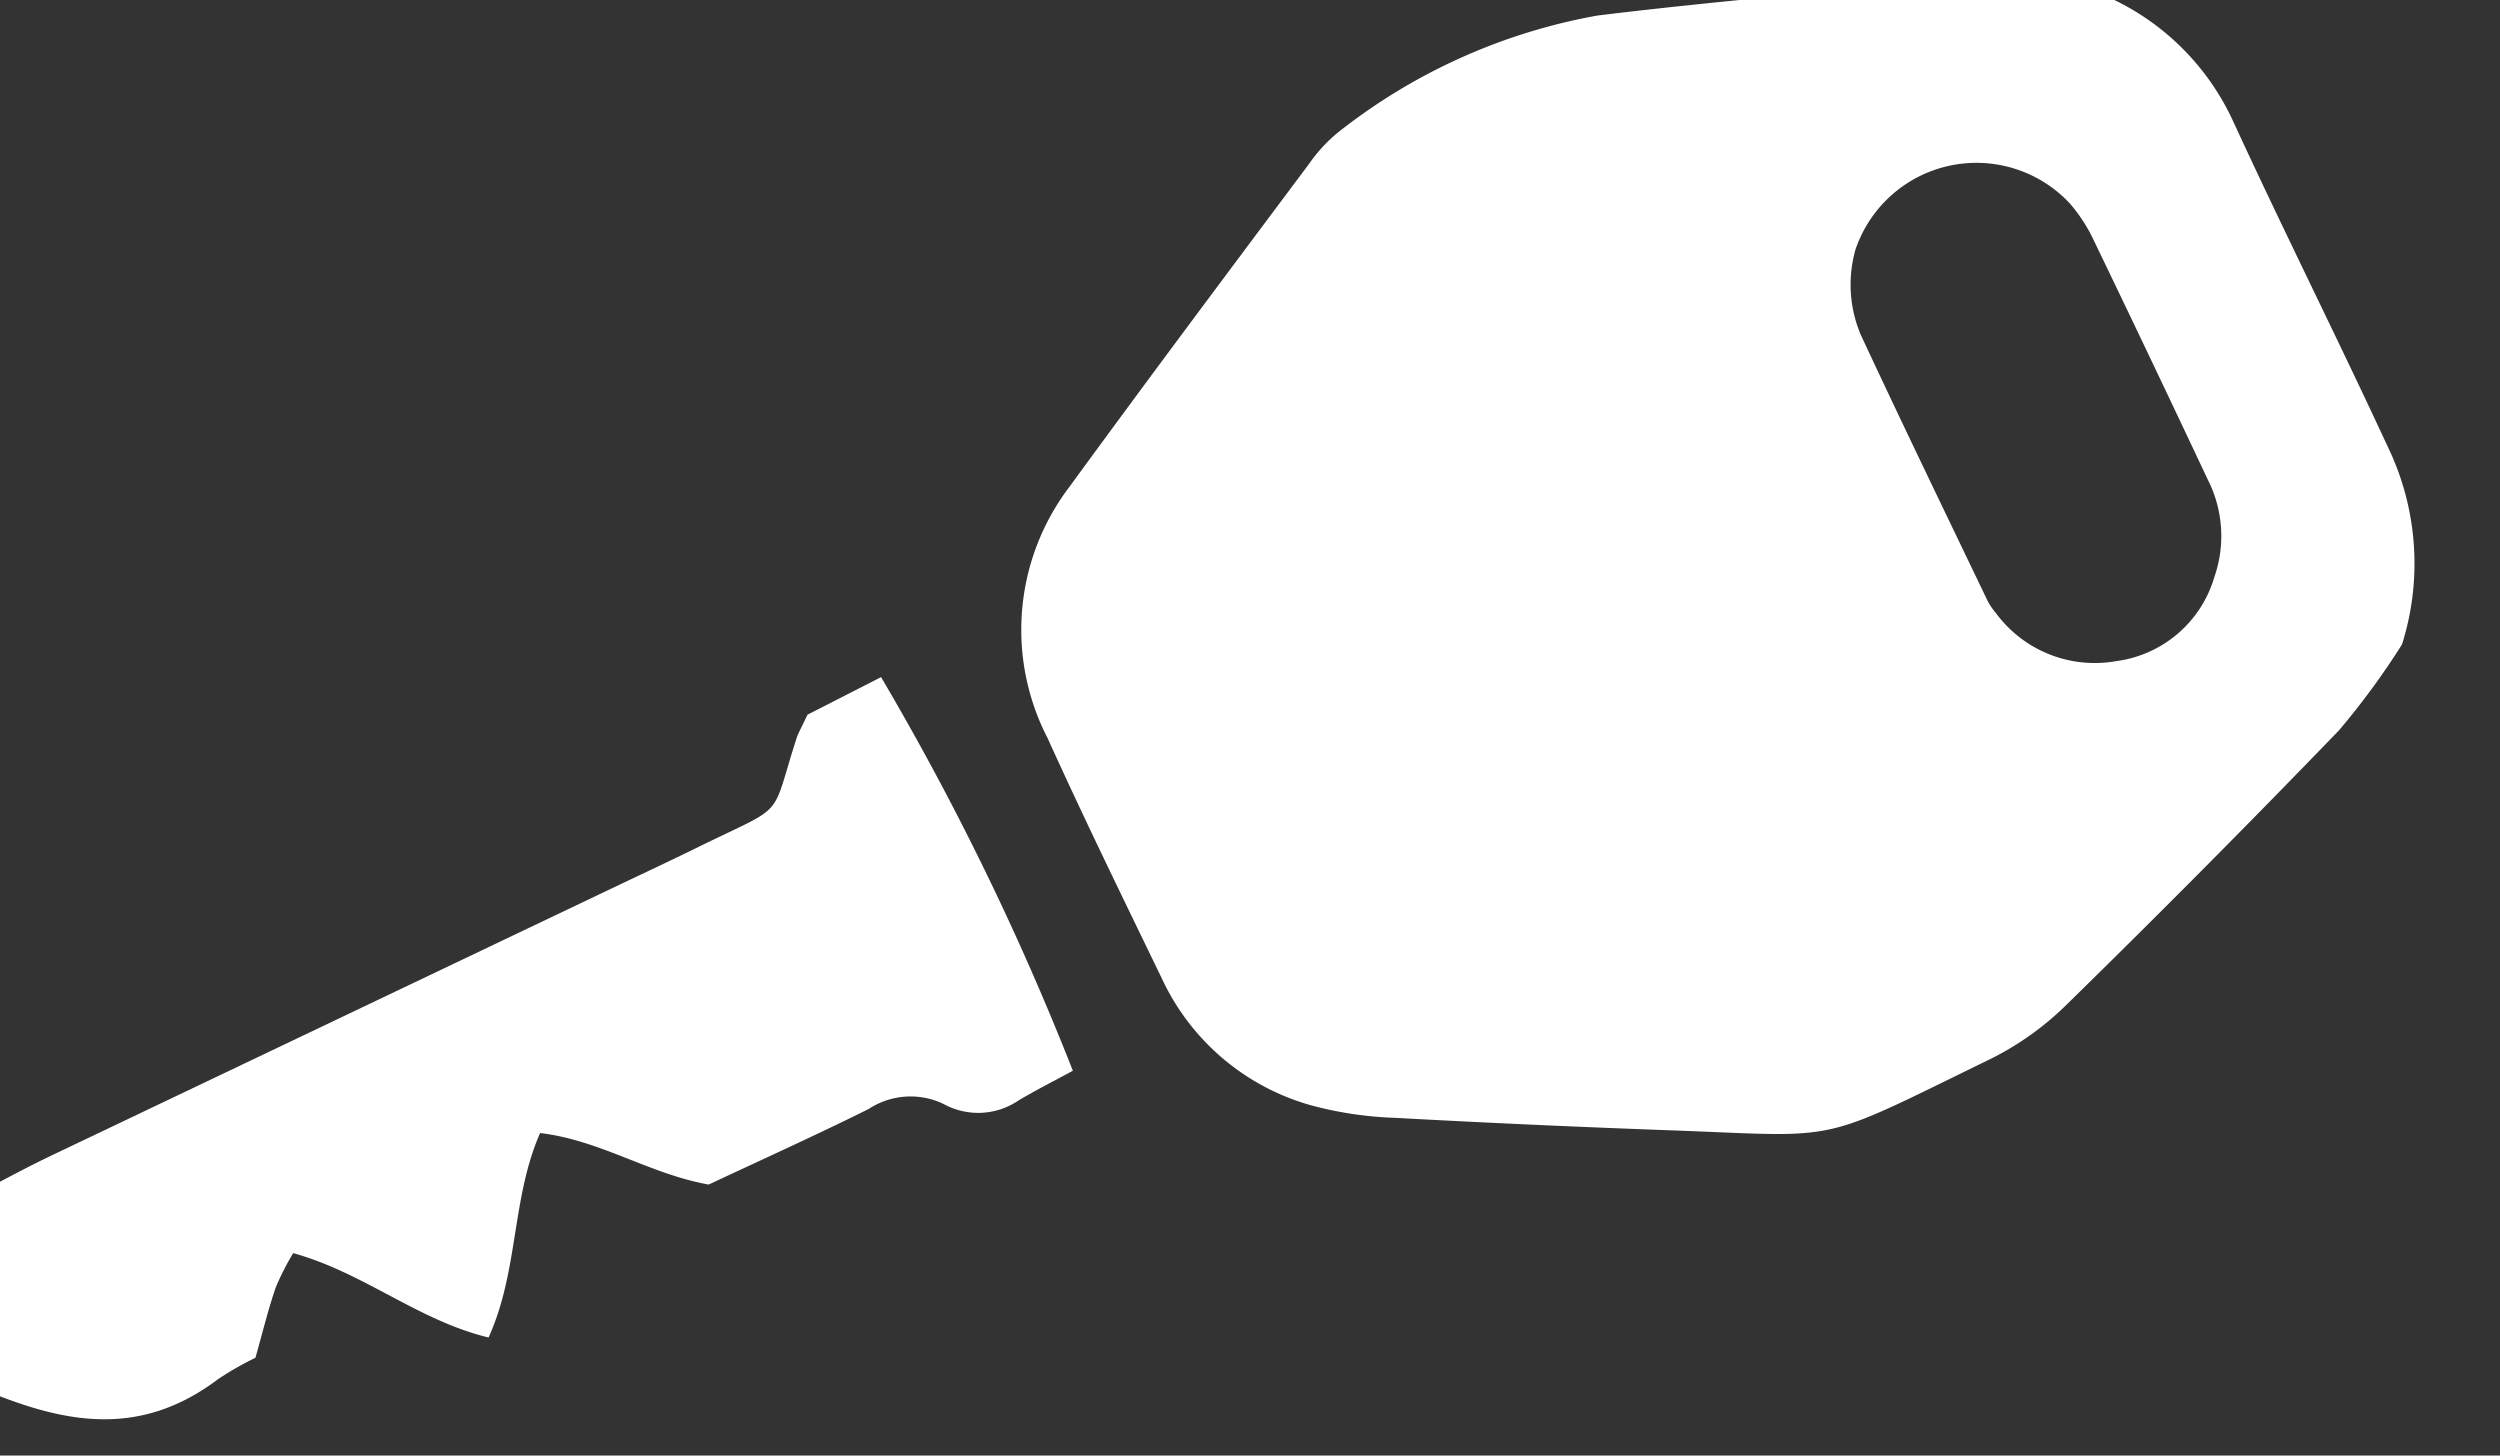 <svg xmlns="http://www.w3.org/2000/svg" width="47.701" height="27.772" viewBox="0 0 47.701 27.772">
    <rect x="0" y="0" width="47.701" height="27.772" fill="#333333" stroke="none"/>
    <defs>
        <style>
            .cls-1{fill:#fff}
        </style>
    </defs>
    <g id="Groupe_555" transform="rotate(89.03 2594.822 -719.046)">
        <path id="Tracé_664" d="M1946.765 824.645a14.476 14.476 0 0 1 1.62 1.231q2.618 2.614 5.159 5.3a5.629 5.629 0 0 1 1 1.46c1.59 3.406 1.431 2.789 1.252 6.172q-.138 2.6-.324 5.2a7.04 7.04 0 0 1-.271 1.615 4.47 4.47 0 0 1-2.467 2.791c-1.534.711-3.066 1.429-4.617 2.1a4.508 4.508 0 0 1-4.792-.5c-2.04-1.542-4.061-3.109-6.083-4.675a2.945 2.945 0 0 1-.675-.676 11.143 11.143 0 0 1-2.059-4.872c-.254-2.407-.4-4.826-.625-7.236a4.8 4.8 0 0 1 2.854-4.86c2.091-.92 4.152-1.911 6.241-2.837a5.127 5.127 0 0 1 3.787-.213zm-7.729 10.293a2.455 2.455 0 0 0 1.648-.067c1.712-.763 3.413-1.552 5.117-2.334a1.21 1.21 0 0 0 .229-.15 2.342 2.342 0 0 0 .962-2.283 2.258 2.258 0 0 0-1.571-1.9 2.378 2.378 0 0 0-1.866.095q-2.314 1.042-4.619 2.106a3.043 3.043 0 0 0-.693.437 2.437 2.437 0 0 0 .793 4.095z" class="cls-1" transform="translate(1336.142 1017.315)"/>
        <path id="Tracé_665" d="M2011 980.357l-.693-1.416a52.89 52.89 0 0 1 7.571-3.532c.177.34.352.7.549 1.045a1.37 1.37 0 0 1 .045 1.43 1.453 1.453 0 0 0 .068 1.429c.49 1.028.941 2.076 1.392 3.08-.219 1.125-.883 2.053-1.037 3.2 1.236.568 2.62.451 3.884 1.049-.347 1.338-1.276 2.355-1.673 3.7a4.813 4.813 0 0 0 .651.345c.426.154.867.269 1.333.409a6.127 6.127 0 0 0 .393.716c1.367 1.871.554 3.6-.287 5.392a17.407 17.407 0 0 1-3.4-1c-.2-.4-.427-.835-.632-1.285l-5-10.962c-.227-.5-.451-1-.684-1.494-.805-1.716-.459-1.349-2.062-1.9-.086-.033-.164-.082-.418-.206z" class="cls-1" transform="translate(1272.733 892.046)"/>
    </g>
</svg>
